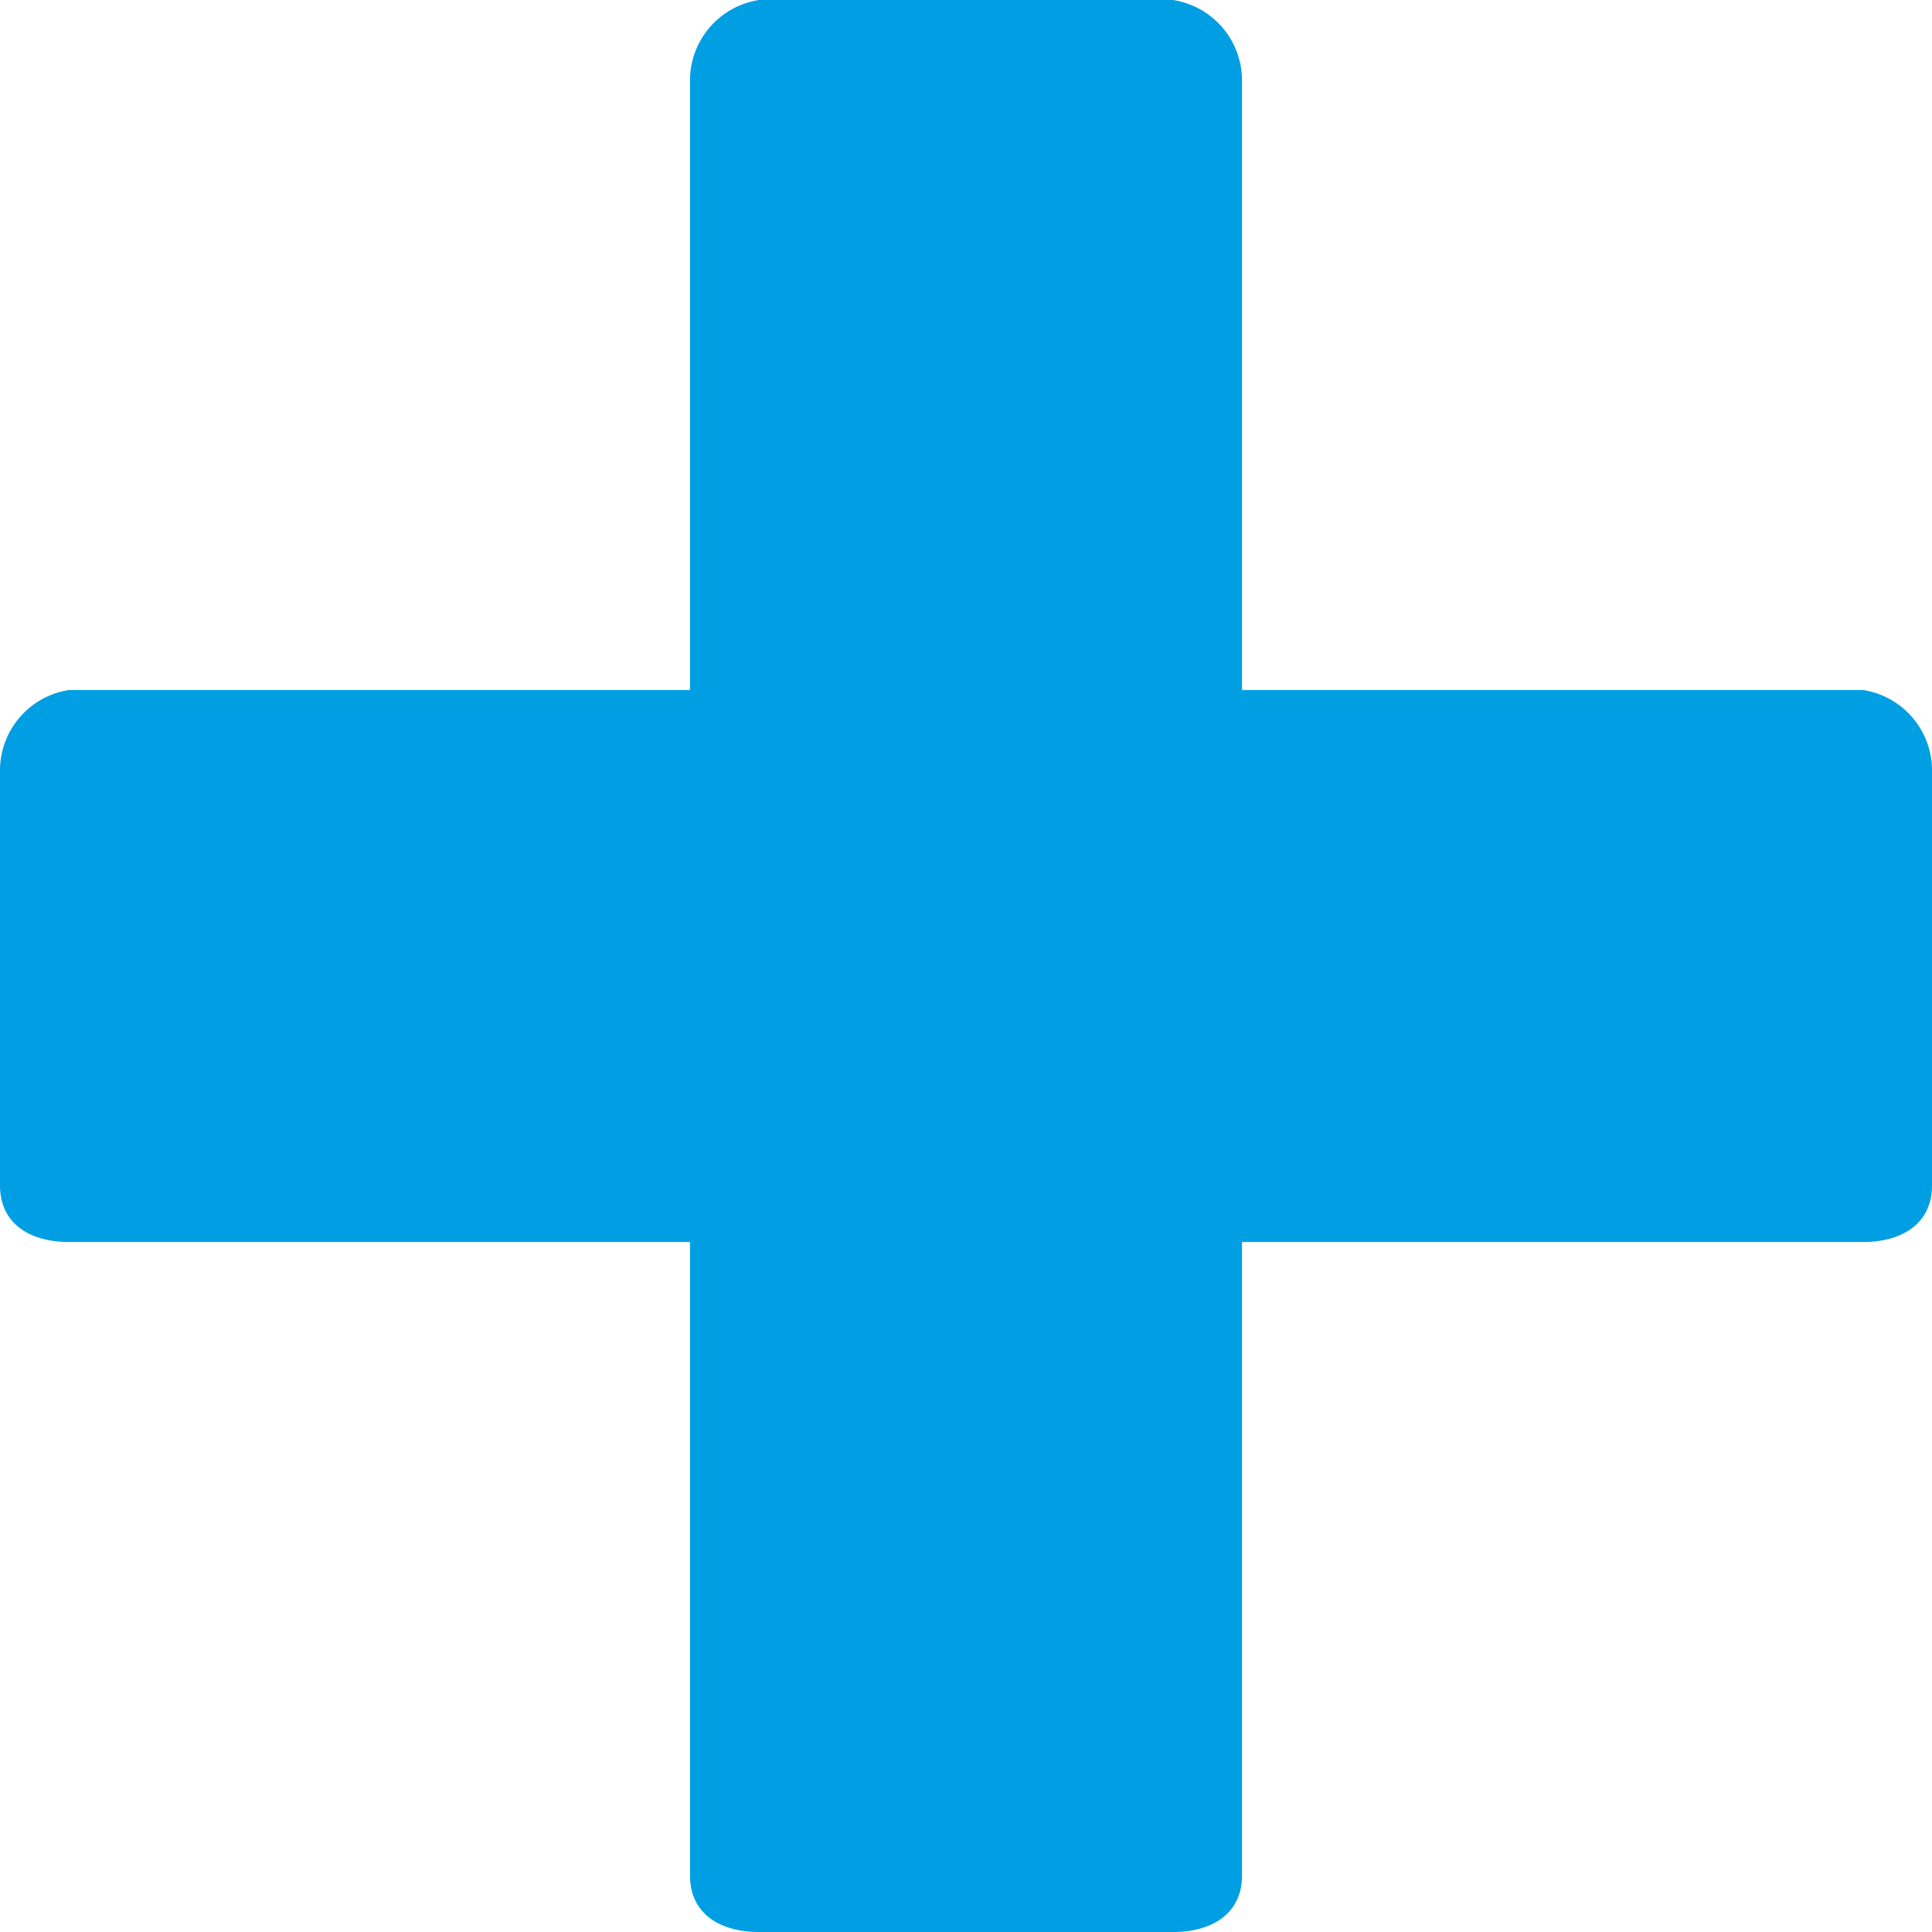 <svg xmlns="http://www.w3.org/2000/svg" viewBox="0 0 14 14"><defs><style>.cls-1{fill:#009fe3;}</style></defs><title>Ресурс 43</title><g id="Слой_2" data-name="Слой 2"><g id="Слой_1-2" data-name="Слой 1"><path class="cls-1" d="M13.5,5H9V.59A.59.59,0,0,0,8.5,0h-3A.59.59,0,0,0,5,.59V5H.5a.59.59,0,0,0-.5.59v3C0,8.87.22,9,.5,9H5v4.59c0,.28.22.41.5.41h3c.28,0,.5-.13.5-.41V9h4.5c.28,0,.5-.13.5-.41v-3A.59.59,0,0,0,13.5,5Z"/></g></g></svg>